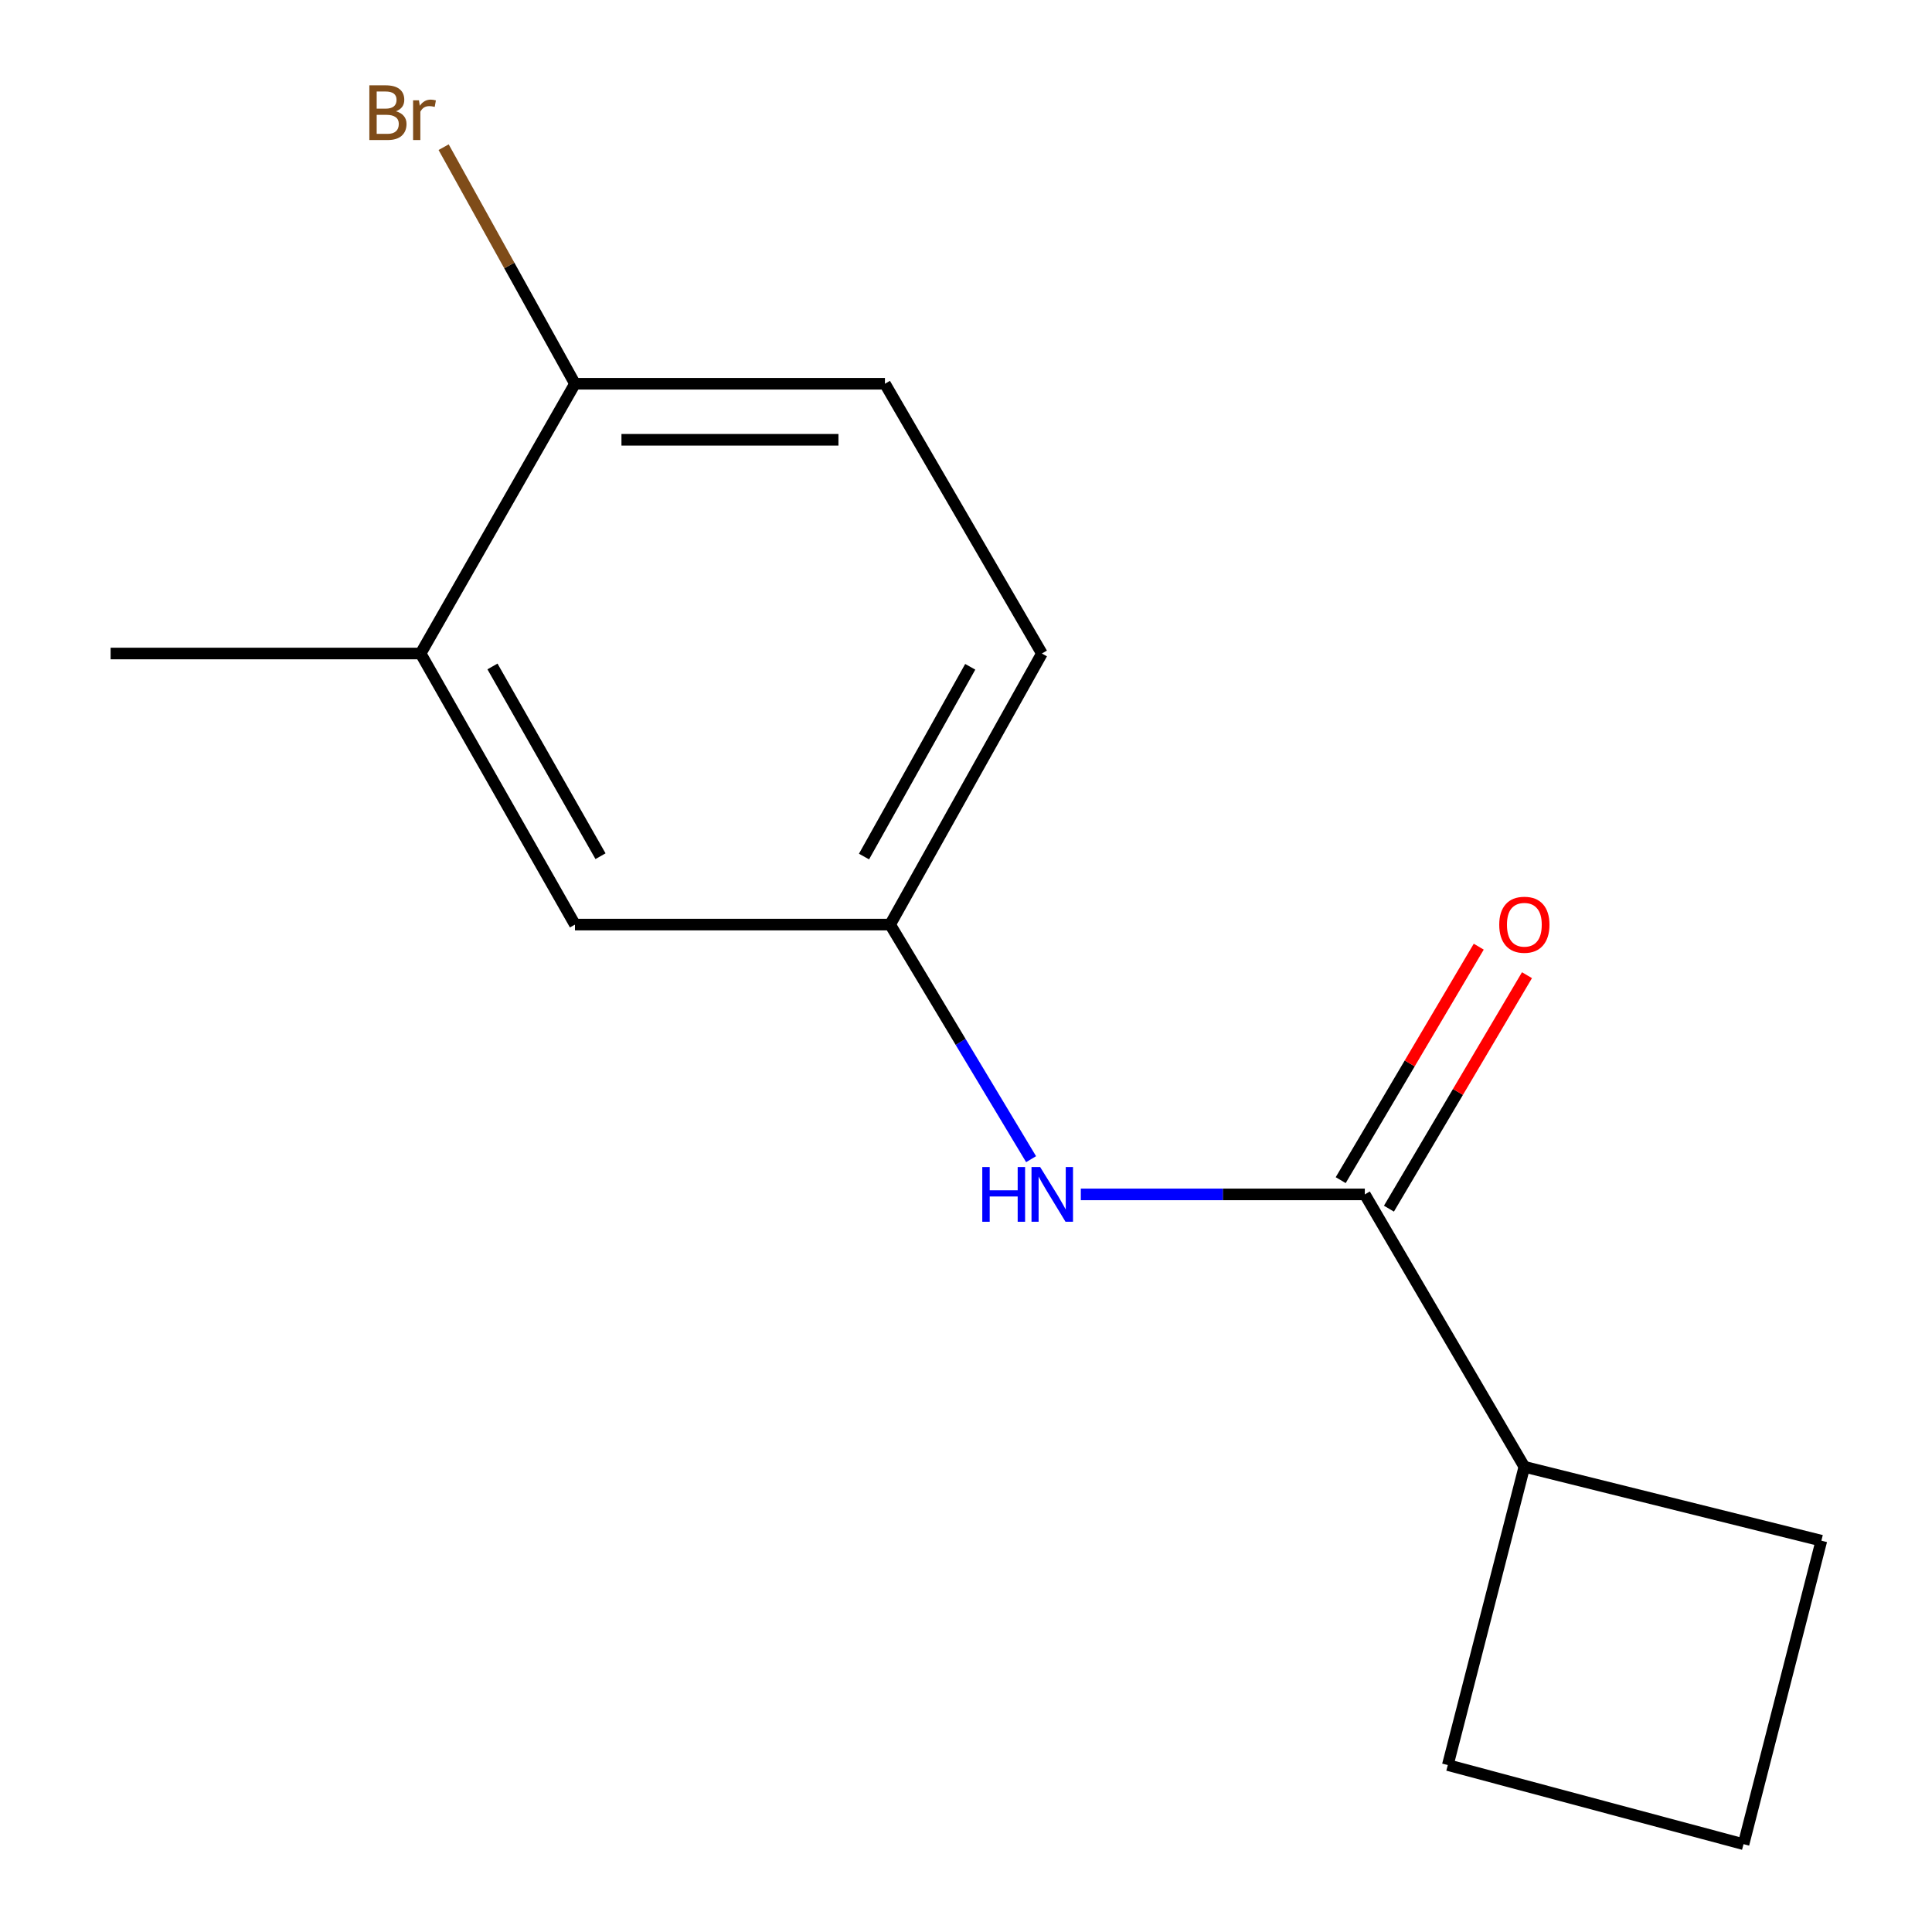 <?xml version='1.0' encoding='iso-8859-1'?>
<svg version='1.1' baseProfile='full'
              xmlns='http://www.w3.org/2000/svg'
                      xmlns:rdkit='http://www.rdkit.org/xml'
                      xmlns:xlink='http://www.w3.org/1999/xlink'
                  xml:space='preserve'
width='1000px' height='1000px' viewBox='0 0 1000 1000'>
<!-- END OF HEADER -->
<rect style='opacity:1.0;fill:#FFFFFF;stroke:none' width='1000' height='1000' x='0' y='0'> </rect>
<path class='bond-0' d='M 706.429,618.221 L 632.93,618.221' style='fill:none;fill-rule:evenodd;stroke:#000000;stroke-width:6px;stroke-linecap:butt;stroke-linejoin:miter;stroke-opacity:1' />
<path class='bond-0' d='M 632.93,618.221 L 559.431,618.221' style='fill:none;fill-rule:evenodd;stroke:#0000FF;stroke-width:6px;stroke-linecap:butt;stroke-linejoin:miter;stroke-opacity:1' />
<path class='bond-5' d='M 718.911,625.601 L 754.636,565.179' style='fill:none;fill-rule:evenodd;stroke:#000000;stroke-width:6px;stroke-linecap:butt;stroke-linejoin:miter;stroke-opacity:1' />
<path class='bond-5' d='M 754.636,565.179 L 790.36,504.757' style='fill:none;fill-rule:evenodd;stroke:#FF0000;stroke-width:6px;stroke-linecap:butt;stroke-linejoin:miter;stroke-opacity:1' />
<path class='bond-5' d='M 693.946,610.841 L 729.671,550.419' style='fill:none;fill-rule:evenodd;stroke:#000000;stroke-width:6px;stroke-linecap:butt;stroke-linejoin:miter;stroke-opacity:1' />
<path class='bond-5' d='M 729.671,550.419 L 765.396,489.997' style='fill:none;fill-rule:evenodd;stroke:#FF0000;stroke-width:6px;stroke-linecap:butt;stroke-linejoin:miter;stroke-opacity:1' />
<path class='bond-6' d='M 706.429,618.221 L 789.003,759.202' style='fill:none;fill-rule:evenodd;stroke:#000000;stroke-width:6px;stroke-linecap:butt;stroke-linejoin:miter;stroke-opacity:1' />
<path class='bond-2' d='M 533.692,599.988 L 497.213,539.274' style='fill:none;fill-rule:evenodd;stroke:#0000FF;stroke-width:6px;stroke-linecap:butt;stroke-linejoin:miter;stroke-opacity:1' />
<path class='bond-2' d='M 497.213,539.274 L 460.735,478.561' style='fill:none;fill-rule:evenodd;stroke:#000000;stroke-width:6px;stroke-linecap:butt;stroke-linejoin:miter;stroke-opacity:1' />
<path class='bond-1' d='M 217.716,338.257 L 297.6,478.561' style='fill:none;fill-rule:evenodd;stroke:#000000;stroke-width:6px;stroke-linecap:butt;stroke-linejoin:miter;stroke-opacity:1' />
<path class='bond-1' d='M 254.901,344.953 L 310.82,443.166' style='fill:none;fill-rule:evenodd;stroke:#000000;stroke-width:6px;stroke-linecap:butt;stroke-linejoin:miter;stroke-opacity:1' />
<path class='bond-11' d='M 217.716,338.257 L 57.255,338.257' style='fill:none;fill-rule:evenodd;stroke:#000000;stroke-width:6px;stroke-linecap:butt;stroke-linejoin:miter;stroke-opacity:1' />
<path class='bond-15' d='M 217.716,338.257 L 297.6,198.629' style='fill:none;fill-rule:evenodd;stroke:#000000;stroke-width:6px;stroke-linecap:butt;stroke-linejoin:miter;stroke-opacity:1' />
<path class='bond-4' d='M 460.735,478.561 L 297.6,478.561' style='fill:none;fill-rule:evenodd;stroke:#000000;stroke-width:6px;stroke-linecap:butt;stroke-linejoin:miter;stroke-opacity:1' />
<path class='bond-8' d='M 460.735,478.561 L 539.281,338.257' style='fill:none;fill-rule:evenodd;stroke:#000000;stroke-width:6px;stroke-linecap:butt;stroke-linejoin:miter;stroke-opacity:1' />
<path class='bond-8' d='M 447.211,443.348 L 502.193,345.135' style='fill:none;fill-rule:evenodd;stroke:#000000;stroke-width:6px;stroke-linecap:butt;stroke-linejoin:miter;stroke-opacity:1' />
<path class='bond-3' d='M 297.6,198.629 L 458.044,198.629' style='fill:none;fill-rule:evenodd;stroke:#000000;stroke-width:6px;stroke-linecap:butt;stroke-linejoin:miter;stroke-opacity:1' />
<path class='bond-3' d='M 321.666,227.631 L 433.977,227.631' style='fill:none;fill-rule:evenodd;stroke:#000000;stroke-width:6px;stroke-linecap:butt;stroke-linejoin:miter;stroke-opacity:1' />
<path class='bond-9' d='M 297.6,198.629 L 263.612,137.405' style='fill:none;fill-rule:evenodd;stroke:#000000;stroke-width:6px;stroke-linecap:butt;stroke-linejoin:miter;stroke-opacity:1' />
<path class='bond-9' d='M 263.612,137.405 L 229.625,76.18' style='fill:none;fill-rule:evenodd;stroke:#7F4C19;stroke-width:6px;stroke-linecap:butt;stroke-linejoin:miter;stroke-opacity:1' />
<path class='bond-12' d='M 789.003,759.202 L 749.383,913.588' style='fill:none;fill-rule:evenodd;stroke:#000000;stroke-width:6px;stroke-linecap:butt;stroke-linejoin:miter;stroke-opacity:1' />
<path class='bond-13' d='M 789.003,759.202 L 942.745,797.452' style='fill:none;fill-rule:evenodd;stroke:#000000;stroke-width:6px;stroke-linecap:butt;stroke-linejoin:miter;stroke-opacity:1' />
<path class='bond-7' d='M 458.044,198.629 L 539.281,338.257' style='fill:none;fill-rule:evenodd;stroke:#000000;stroke-width:6px;stroke-linecap:butt;stroke-linejoin:miter;stroke-opacity:1' />
<path class='bond-10' d='M 902.449,954.545 L 942.745,797.452' style='fill:none;fill-rule:evenodd;stroke:#000000;stroke-width:6px;stroke-linecap:butt;stroke-linejoin:miter;stroke-opacity:1' />
<path class='bond-14' d='M 902.449,954.545 L 749.383,913.588' style='fill:none;fill-rule:evenodd;stroke:#000000;stroke-width:6px;stroke-linecap:butt;stroke-linejoin:miter;stroke-opacity:1' />
<path  class='atom-1' d='M 508.427 604.061
L 512.267 604.061
L 512.267 616.101
L 526.747 616.101
L 526.747 604.061
L 530.587 604.061
L 530.587 632.381
L 526.747 632.381
L 526.747 619.301
L 512.267 619.301
L 512.267 632.381
L 508.427 632.381
L 508.427 604.061
' fill='#0000FF'/>
<path  class='atom-1' d='M 538.387 604.061
L 547.667 619.061
Q 548.587 620.541, 550.067 623.221
Q 551.547 625.901, 551.627 626.061
L 551.627 604.061
L 555.387 604.061
L 555.387 632.381
L 551.507 632.381
L 541.547 615.981
Q 540.387 614.061, 539.147 611.861
Q 537.947 609.661, 537.587 608.981
L 537.587 632.381
L 533.907 632.381
L 533.907 604.061
L 538.387 604.061
' fill='#0000FF'/>
<path  class='atom-6' d='M 776.003 478.641
Q 776.003 471.841, 779.363 468.041
Q 782.723 464.241, 789.003 464.241
Q 795.283 464.241, 798.643 468.041
Q 802.003 471.841, 802.003 478.641
Q 802.003 485.521, 798.603 489.441
Q 795.203 493.321, 789.003 493.321
Q 782.763 493.321, 779.363 489.441
Q 776.003 485.561, 776.003 478.641
M 789.003 490.121
Q 793.323 490.121, 795.643 487.241
Q 798.003 484.321, 798.003 478.641
Q 798.003 473.081, 795.643 470.281
Q 793.323 467.441, 789.003 467.441
Q 784.683 467.441, 782.323 470.241
Q 780.003 473.041, 780.003 478.641
Q 780.003 484.361, 782.323 487.241
Q 784.683 490.121, 789.003 490.121
' fill='#FF0000'/>
<path  class='atom-10' d='M 204.934 57.605
Q 207.654 58.365, 209.014 60.045
Q 210.414 61.685, 210.414 64.125
Q 210.414 68.045, 207.894 70.285
Q 205.414 72.485, 200.694 72.485
L 191.174 72.485
L 191.174 44.165
L 199.534 44.165
Q 204.374 44.165, 206.814 46.125
Q 209.254 48.085, 209.254 51.685
Q 209.254 55.965, 204.934 57.605
M 194.974 47.365
L 194.974 56.245
L 199.534 56.245
Q 202.334 56.245, 203.774 55.125
Q 205.254 53.965, 205.254 51.685
Q 205.254 47.365, 199.534 47.365
L 194.974 47.365
M 200.694 69.285
Q 203.454 69.285, 204.934 67.965
Q 206.414 66.645, 206.414 64.125
Q 206.414 61.805, 204.774 60.645
Q 203.174 59.445, 200.094 59.445
L 194.974 59.445
L 194.974 69.285
L 200.694 69.285
' fill='#7F4C19'/>
<path  class='atom-10' d='M 216.854 51.925
L 217.294 54.765
Q 219.454 51.565, 222.974 51.565
Q 224.094 51.565, 225.614 51.965
L 225.014 55.325
Q 223.294 54.925, 222.334 54.925
Q 220.654 54.925, 219.534 55.605
Q 218.454 56.245, 217.574 57.805
L 217.574 72.485
L 213.814 72.485
L 213.814 51.925
L 216.854 51.925
' fill='#7F4C19'/>
</svg>
